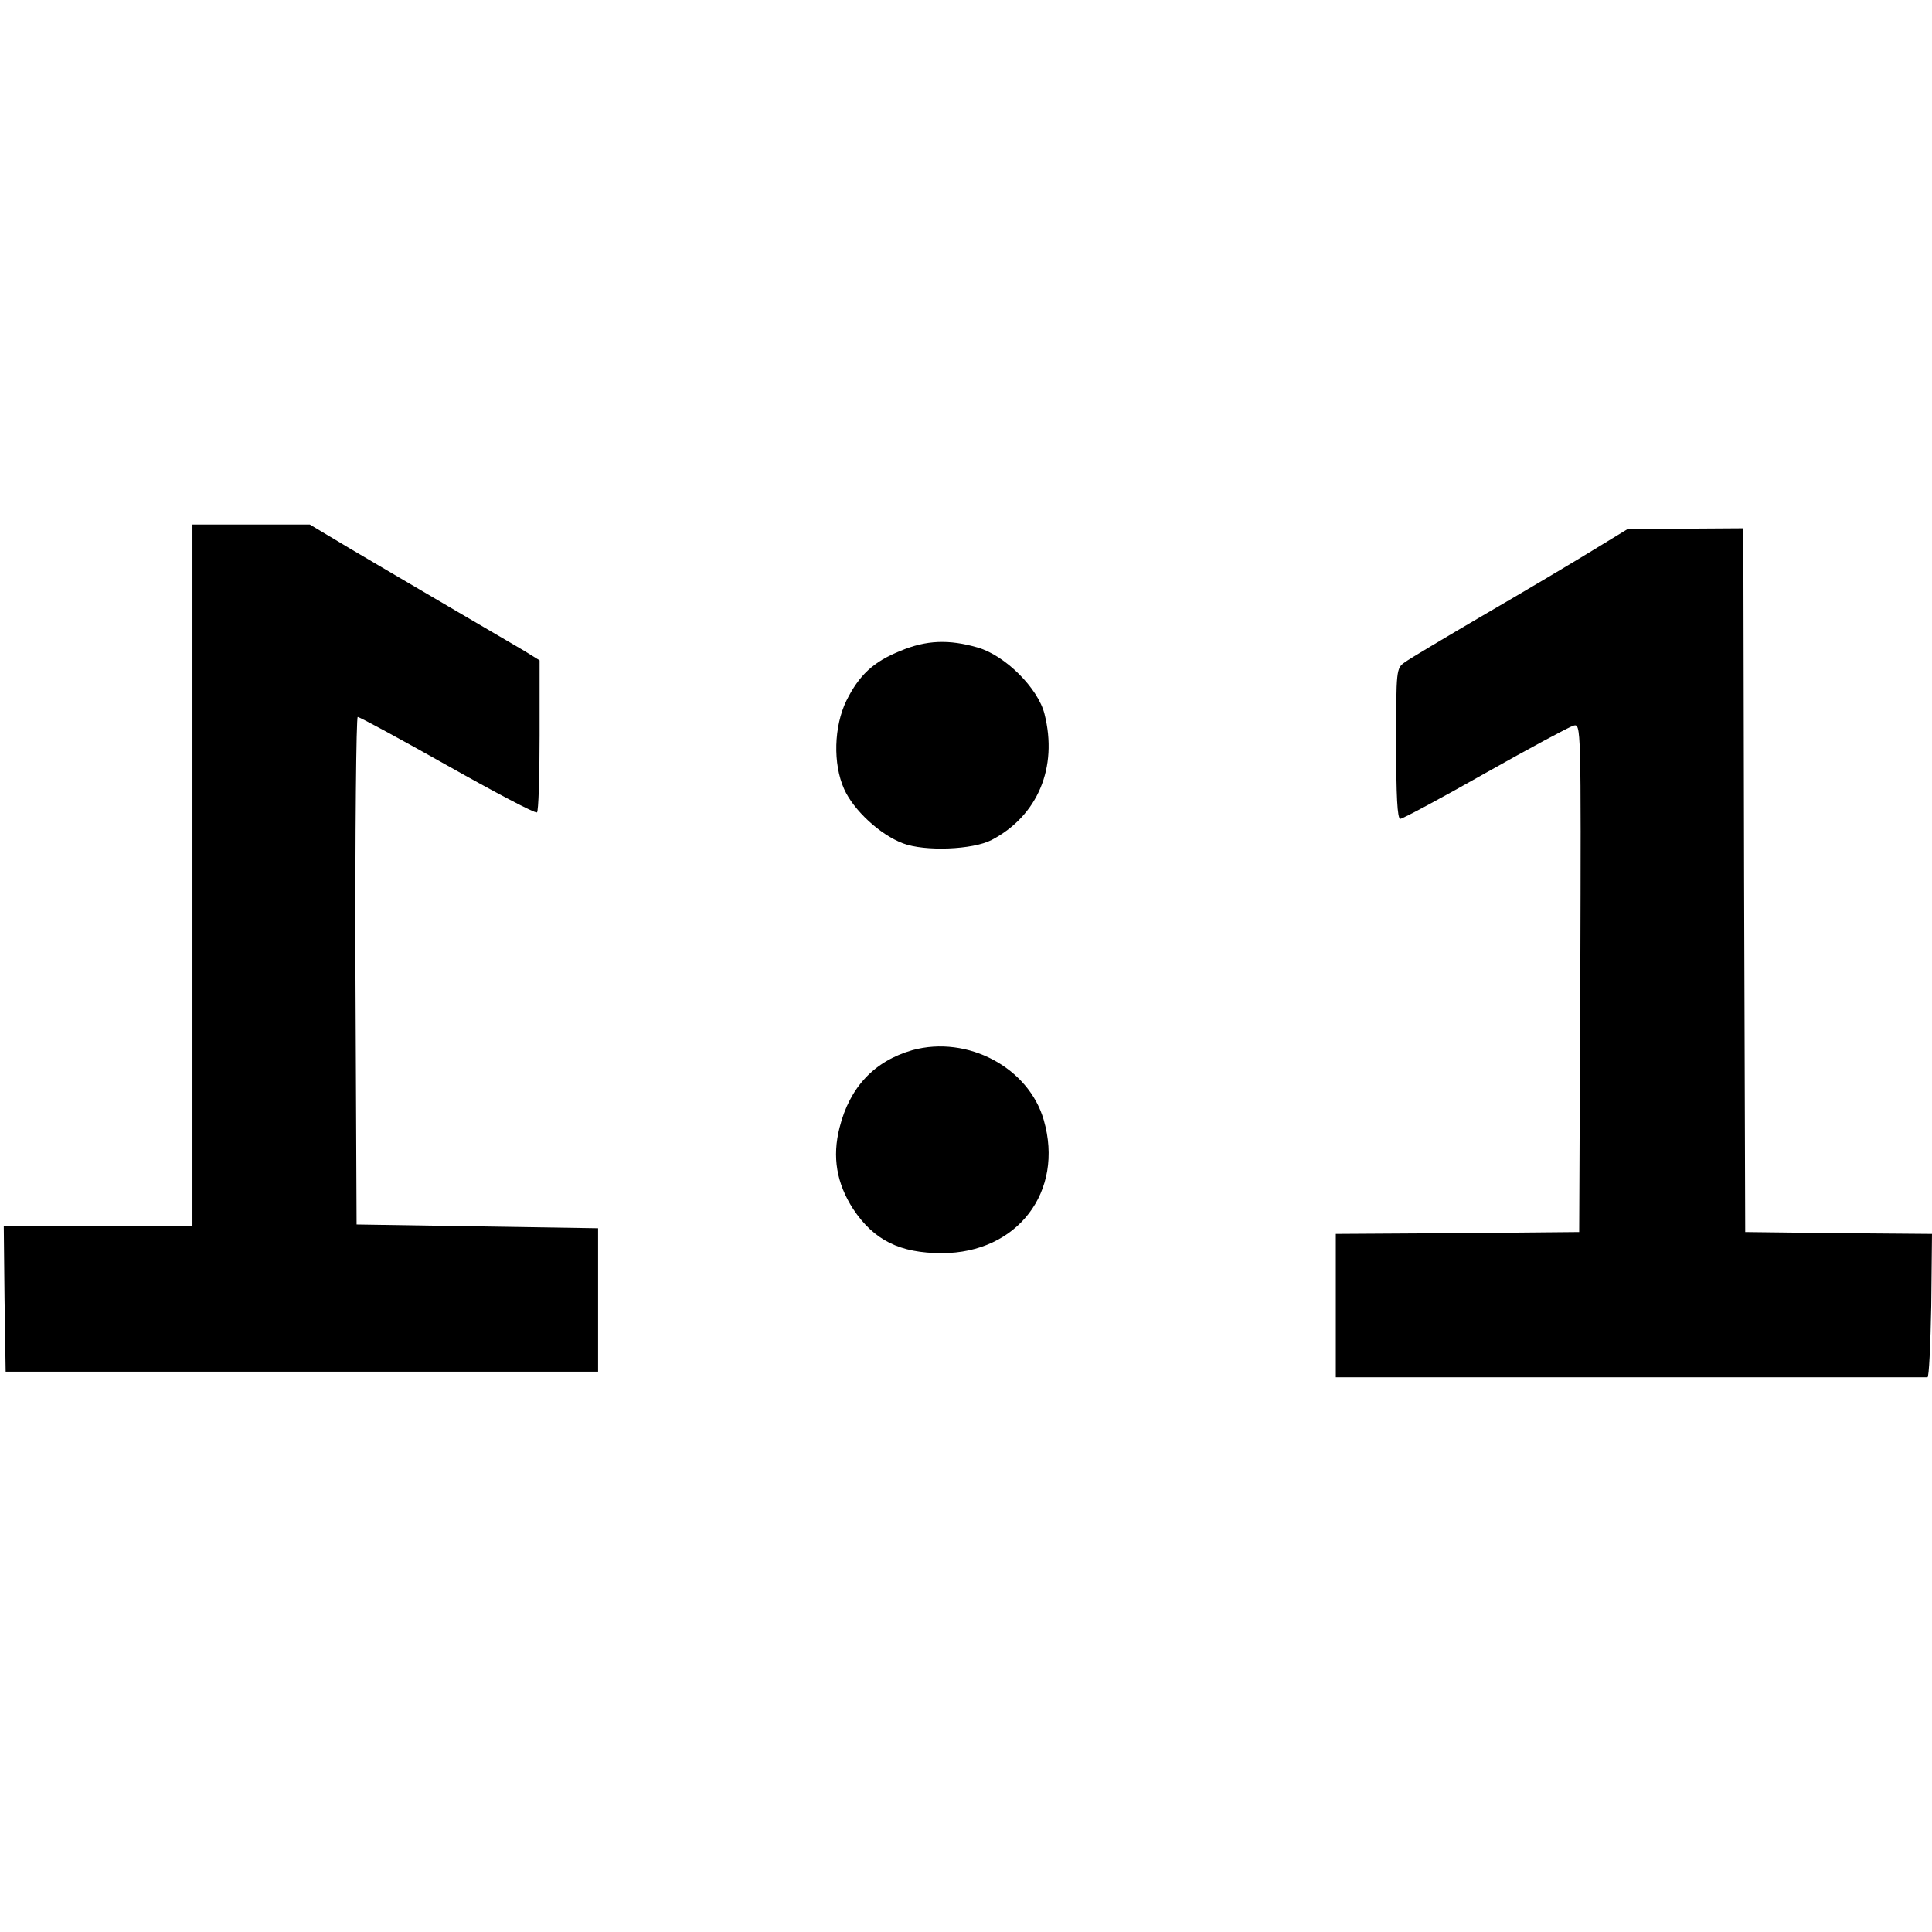 <?xml version="1.0" standalone="no"?>
<!DOCTYPE svg PUBLIC "-//W3C//DTD SVG 20010904//EN"
 "http://www.w3.org/TR/2001/REC-SVG-20010904/DTD/svg10.dtd">
<svg version="1.0" xmlns="http://www.w3.org/2000/svg"
 width="512pt" height="512pt" viewBox="0 0 512 512"
 preserveAspectRatio="xMidYMid meet">
<g transform="translate(0,512) scale(0.1,-0.1)"
fill="#000000" stroke="none">
<path d="M510 2800 l0 -930 -250 0 -250 0 2 -192 3 -193 785 0 785 0 0 190 0
190 -320 5 -320 5 -3 673 c-1 369 2 672 6 672 5 0 112 -58 238 -129 126 -71
232 -127 237 -124 4 2 7 94 7 204 l0 199 -42 26 c-24 14 -113 66 -198 116 -85
50 -203 119 -262 154 l-107 64 -156 0 -155 0 0 -930z"/>
<path d="M4220 3661 c-52 -32 -180 -108 -285 -169 -104 -61 -200 -118 -212
-127 -23 -16 -23 -20 -23 -215 0 -139 3 -200 11 -200 6 0 107 54 225 121 117
66 223 123 234 126 20 5 20 5 18 -668 l-3 -674 -322 -3 -323 -2 0 -190 0 -190
780 0 c429 0 783 0 788 0 4 0 8 85 10 190 l2 190 -247 2 -248 3 -3 933 -2 932
-153 -1 -152 0 -95 -58z"/>
<path d="M2386 3395 c-72 -29 -109 -64 -143 -132 -33 -68 -36 -167 -6 -234 25
-56 95 -121 156 -144 58 -22 185 -17 235 9 122 64 176 192 140 334 -17 68
-104 155 -177 176 -76 22 -136 20 -205 -9z"/>
<path d="M2418 2337 c-101 -29 -166 -98 -193 -205 -20 -78 -8 -148 36 -216 55
-83 124 -117 235 -117 200 0 325 163 270 353 -40 139 -202 225 -348 185z"/>
</g>
</svg>
